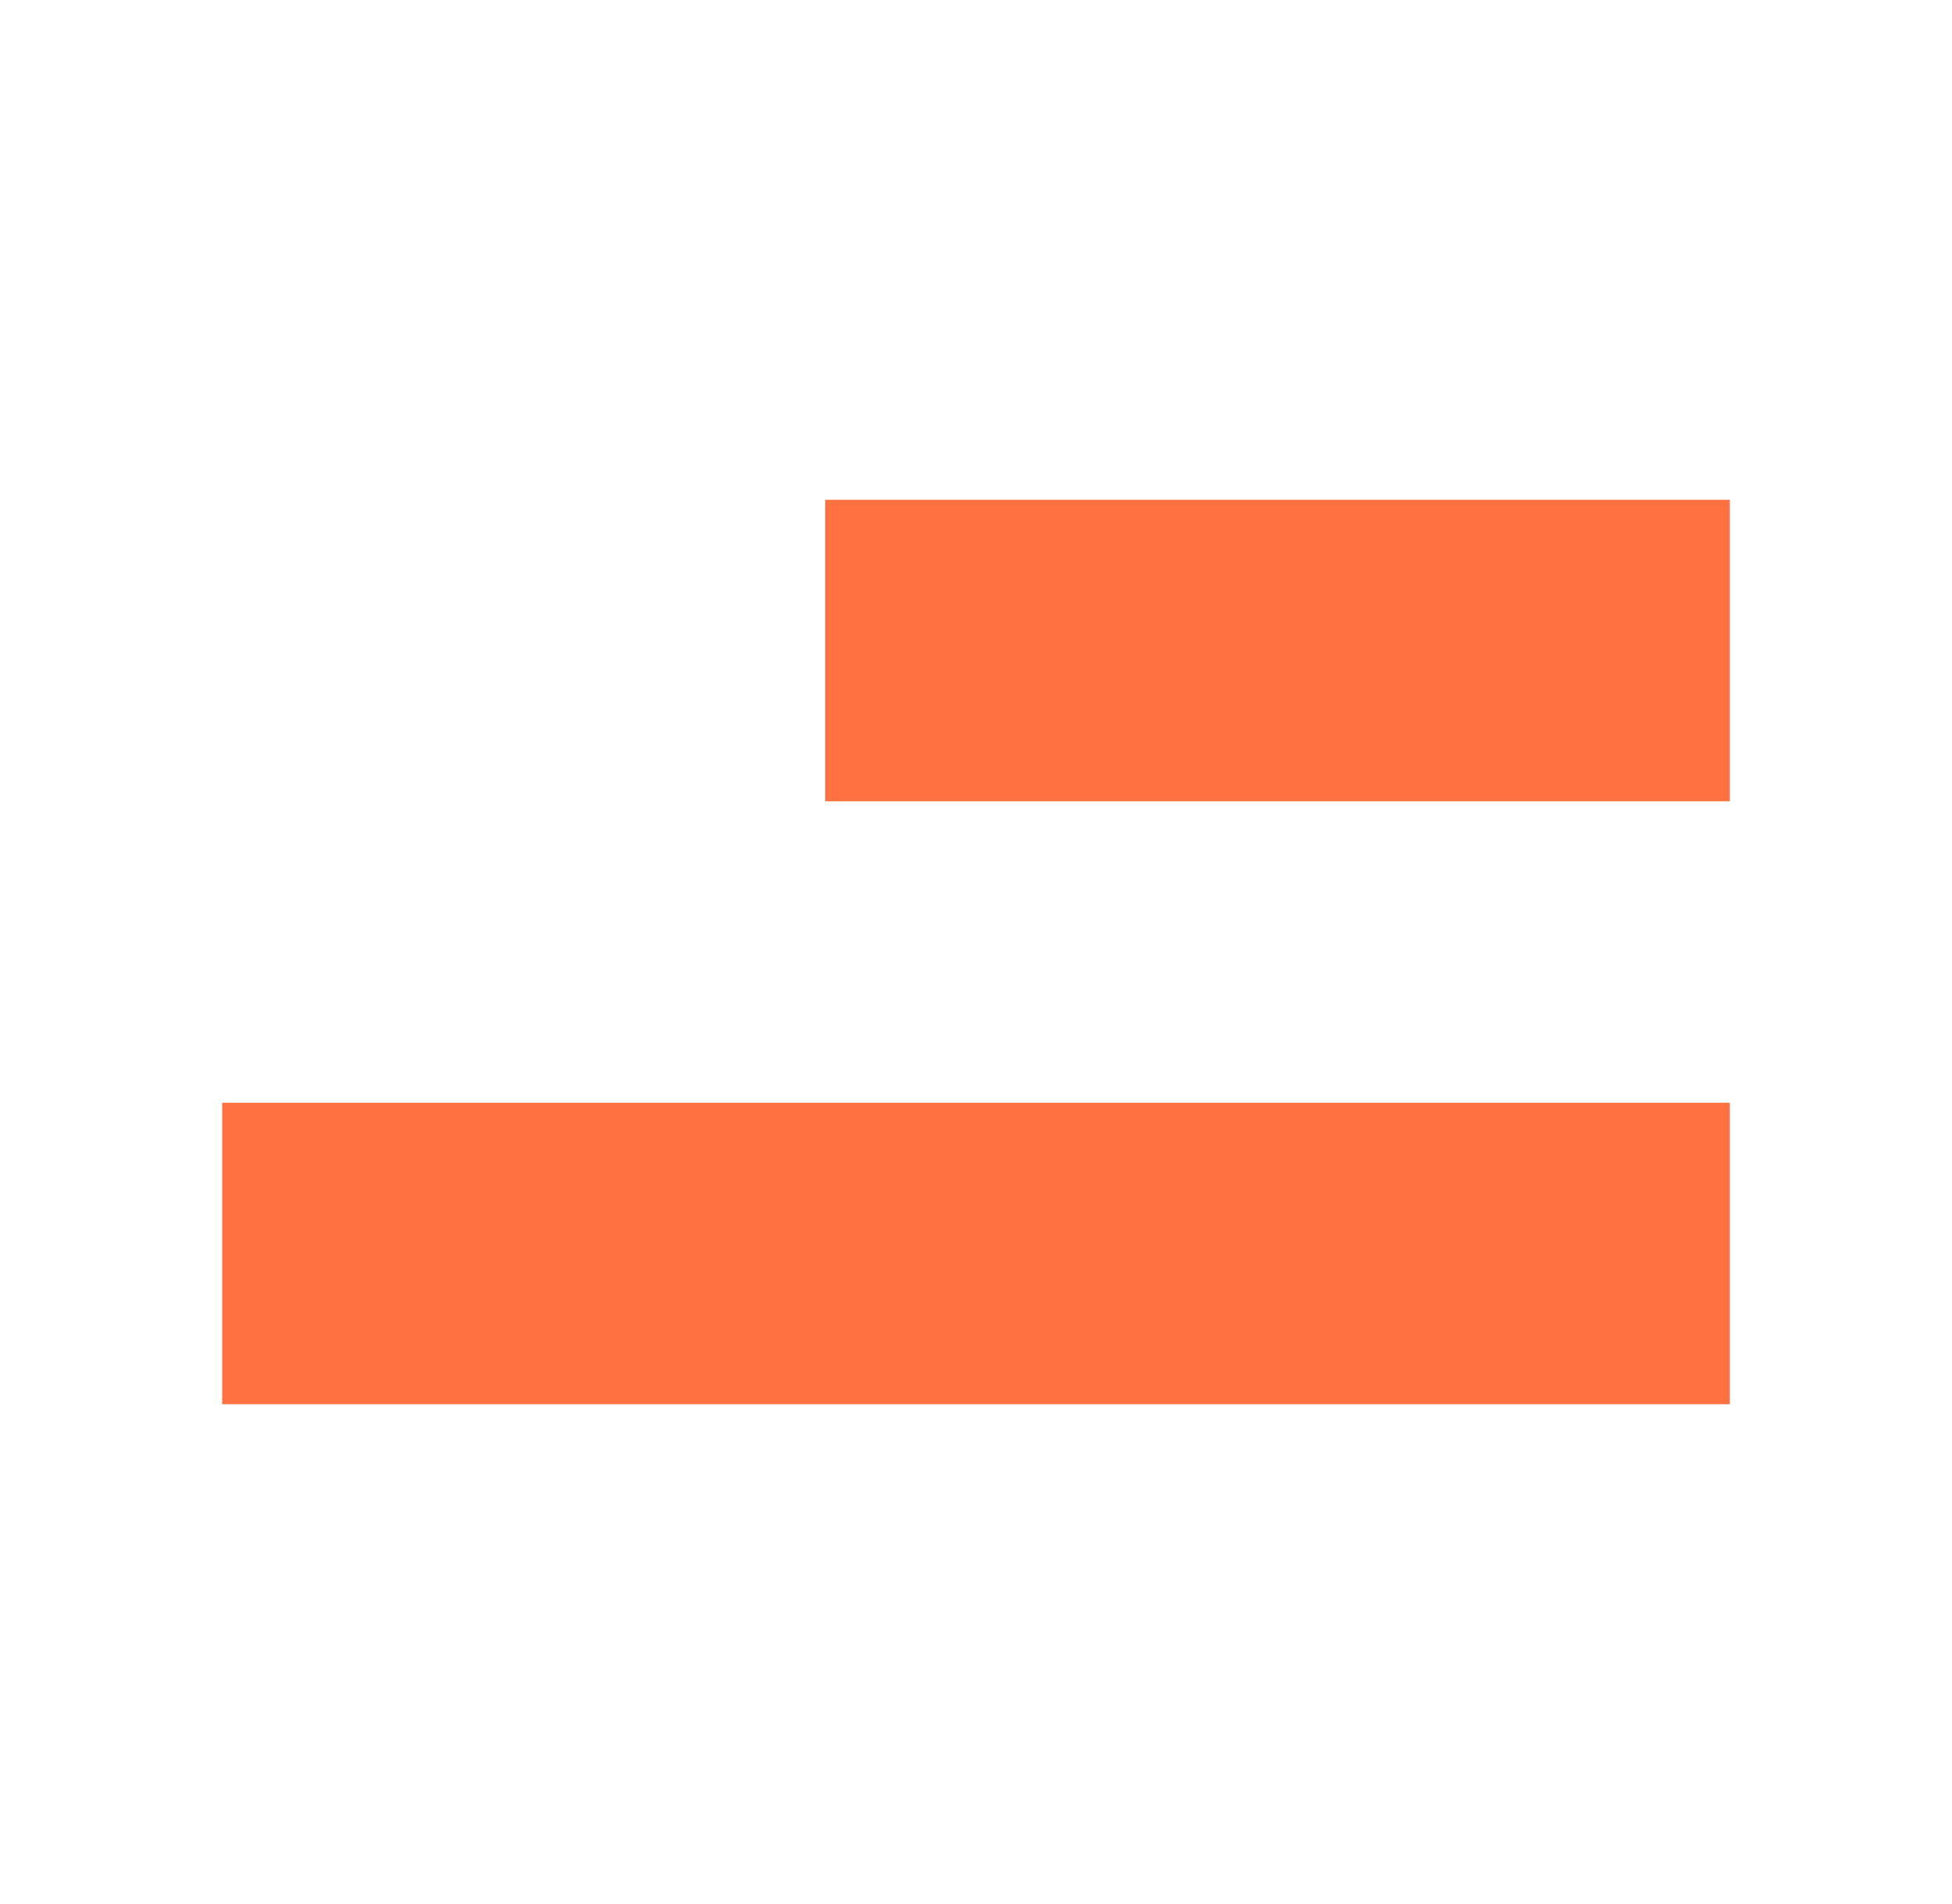 <svg width="41" height="40" viewBox="0 0 41 40" fill="none" xmlns="http://www.w3.org/2000/svg">
<path fill-rule="evenodd" clip-rule="evenodd" d="M17.333 10.5H36.333V16.833H17.333V10.5ZM4.667 23.167H36.333V29.5H4.667V23.167Z" fill="#FF7140"/>
</svg>
